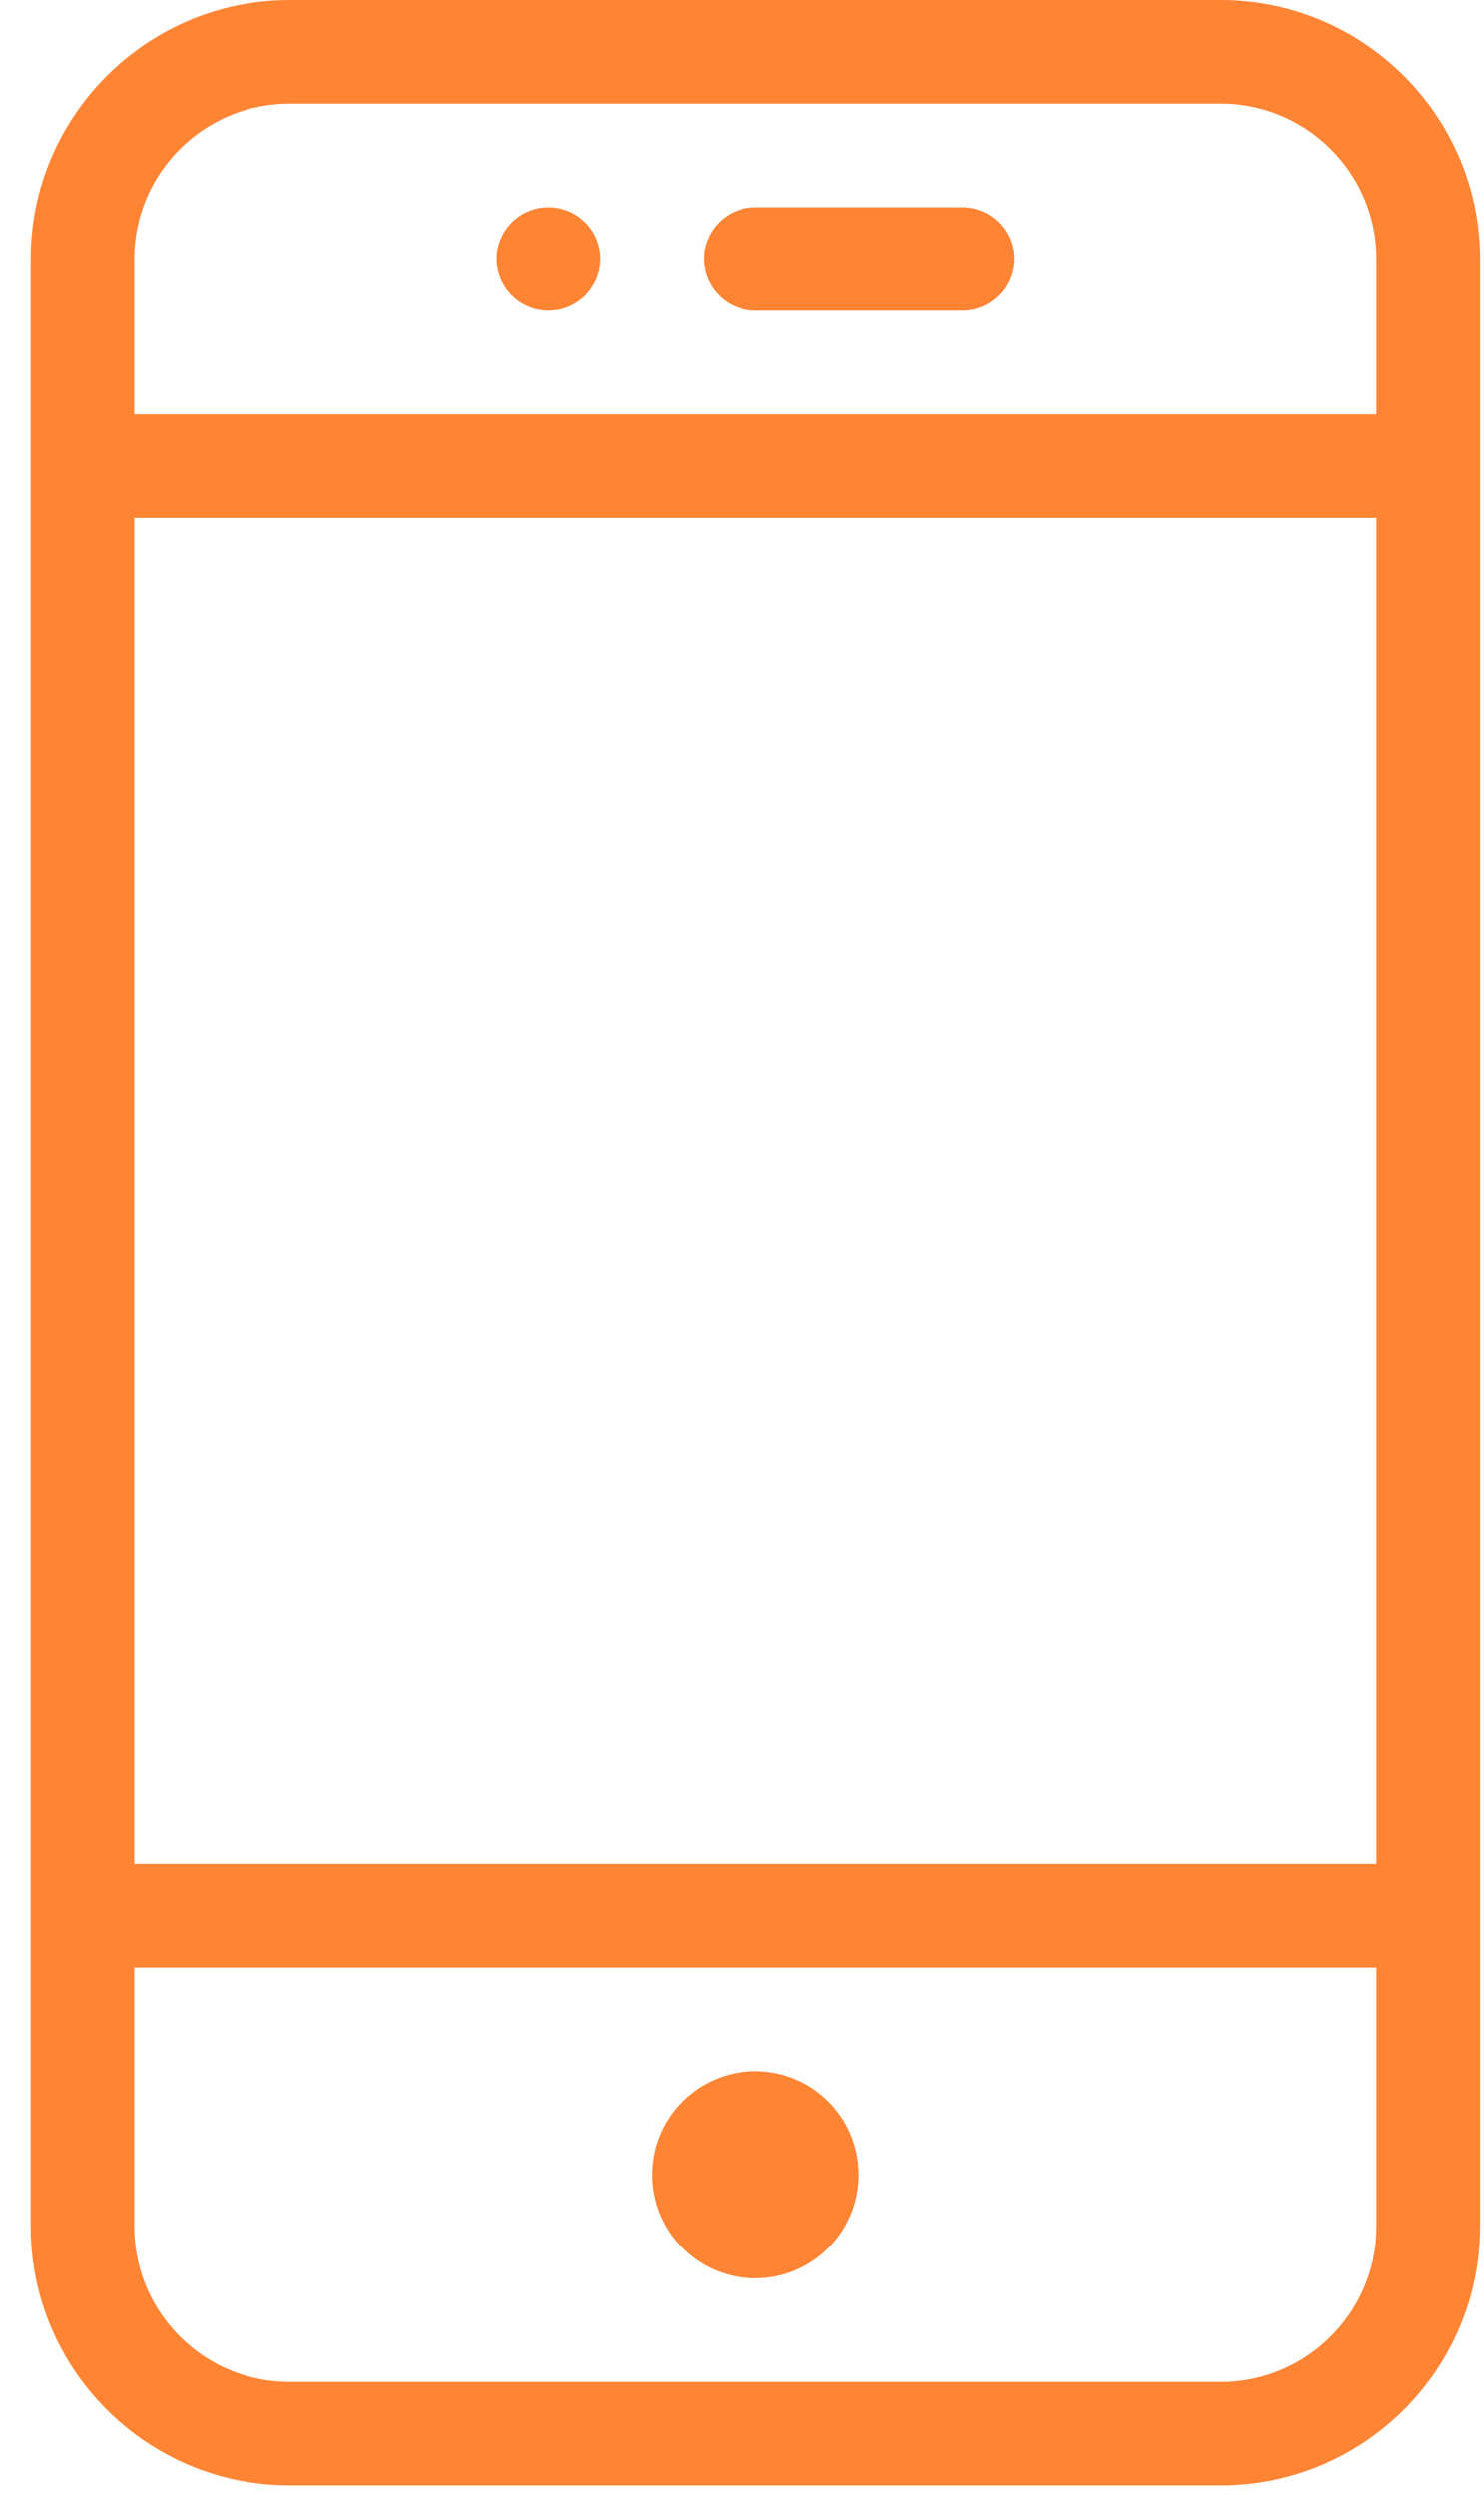 <svg width="47" height="79" viewBox="0 0 47 79" fill="none" xmlns="http://www.w3.org/2000/svg">
<path d="M38.679 0H9.168C4.65 0 0.971 3.679 0.971 8.198V13.116V62.301V70.499C0.971 75.017 4.65 78.696 9.168 78.696H38.679C43.198 78.696 46.877 75.017 46.877 70.499V62.301V13.116V8.198C46.877 3.679 43.198 0 38.679 0ZM4.25 16.395H43.598V59.022H4.25V16.395ZM43.598 70.499C43.598 73.21 41.391 75.417 38.679 75.417H9.168C6.456 75.417 4.25 73.21 4.25 70.499V62.301H43.598V70.499ZM4.25 13.116V8.198C4.25 5.486 6.456 3.279 9.168 3.279H38.679C41.391 3.279 43.598 5.486 43.598 8.198V13.116H4.25Z" fill="#FF8535"/>
<path d="M23.924 72.138C25.735 72.138 27.203 70.67 27.203 68.859C27.203 67.048 25.735 65.58 23.924 65.58C22.113 65.58 20.645 67.048 20.645 68.859C20.645 70.67 22.113 72.138 23.924 72.138Z" fill="#FF8535"/>
<path d="M17.366 9.837C18.271 9.837 19.005 9.103 19.005 8.197C19.005 7.292 18.271 6.558 17.366 6.558C16.46 6.558 15.726 7.292 15.726 8.197C15.726 9.103 16.46 9.837 17.366 9.837Z" fill="#FF8535"/>
<path d="M30.482 6.558H23.924C23.019 6.558 22.284 7.292 22.284 8.197C22.284 9.102 23.019 9.837 23.924 9.837H30.482C31.387 9.837 32.121 9.102 32.121 8.197C32.121 7.292 31.387 6.558 30.482 6.558Z" fill="#FF8535"/>
</svg>
